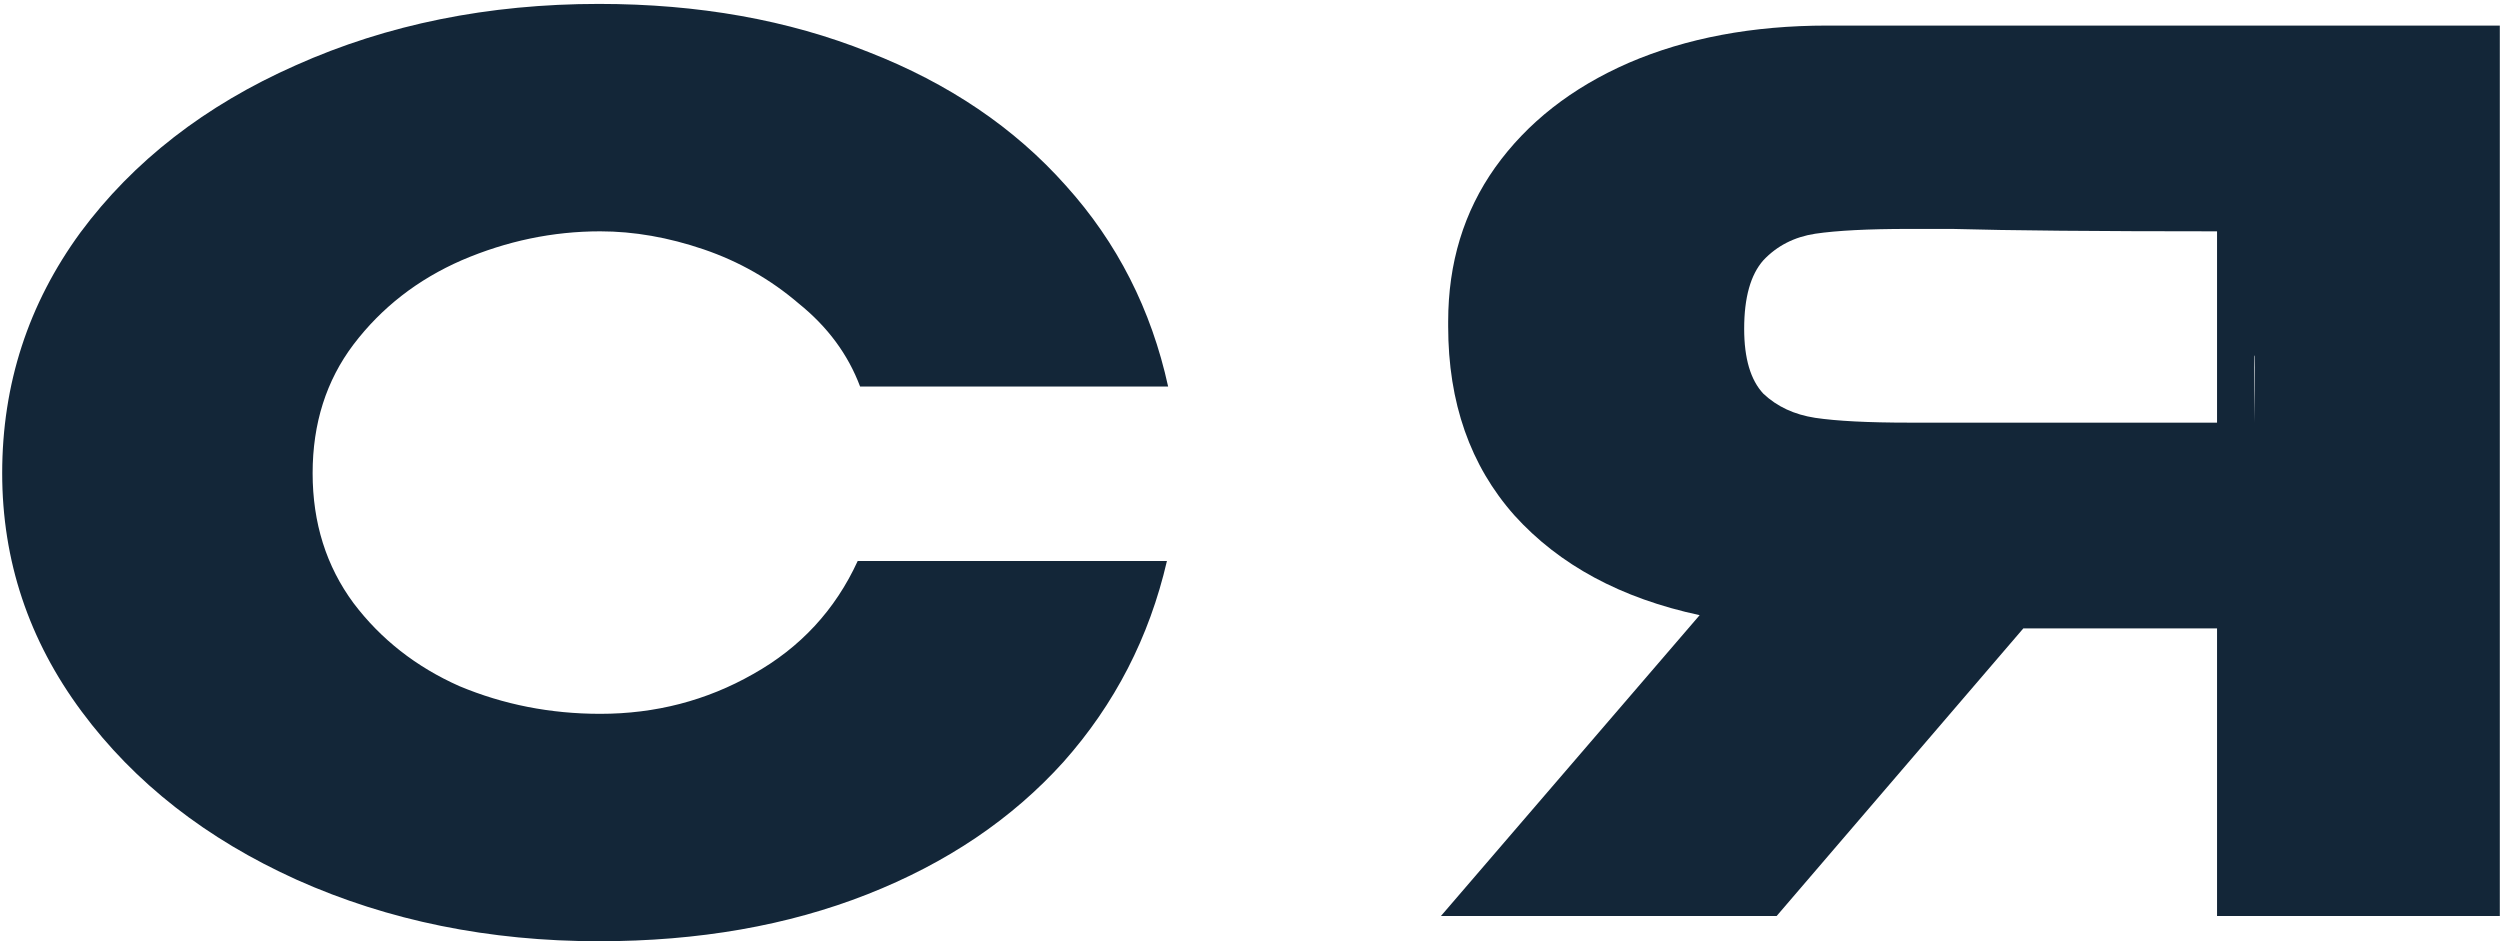 <?xml version="1.0" encoding="UTF-8"?> <svg xmlns="http://www.w3.org/2000/svg" width="401" height="151" viewBox="0 0 401 151" fill="none"> <path d="M0.351 75.898C0.351 61.616 4.533 48.749 12.896 37.298C21.388 25.847 32.904 16.904 47.443 10.471C62.111 3.909 78.323 0.628 96.079 0.628C112.034 0.628 126.444 3.201 139.311 8.348C152.178 13.366 162.728 20.507 170.963 29.771C179.198 38.906 184.666 49.65 187.368 62.002H137.96C136.03 56.855 132.749 52.416 128.117 48.685C123.614 44.825 118.531 41.93 112.87 40C107.209 38.07 101.676 37.105 96.272 37.105C88.681 37.105 81.282 38.649 74.077 41.737C67 44.825 61.21 49.328 56.707 55.247C52.332 61.037 50.145 67.921 50.145 75.898C50.145 83.875 52.332 90.823 56.707 96.742C61.082 102.532 66.743 106.971 73.691 110.059C80.768 113.018 88.295 114.498 96.272 114.498C105.15 114.498 113.32 112.375 120.783 108.129C128.374 103.883 133.971 97.836 137.574 89.987H187.175C184.344 102.21 178.812 112.954 170.577 122.218C162.342 131.353 151.856 138.43 139.118 143.448C126.38 148.466 112.034 150.975 96.079 150.975C78.452 150.975 62.304 147.694 47.636 141.132C33.097 134.57 21.581 125.563 13.089 114.112C4.597 102.661 0.351 89.923 0.351 75.898Z" fill="#132638"></path> <path d="M361.597 67.792C361.726 59.557 361.726 56.019 361.597 57.177V67.792ZM400.969 146.922H355.614V100.795H324.541L284.976 146.922H231.129L272.624 98.672C260.015 95.97 250.108 90.63 242.902 82.653C235.826 74.676 232.287 64.575 232.287 52.352V51.58C232.287 42.187 234.796 33.953 239.814 26.876C244.961 19.671 252.102 14.074 261.237 10.085C270.501 6.096 281.116 4.102 293.082 4.102H400.969V146.922ZM306.206 36.719C299.644 36.719 294.626 36.976 291.152 37.491C287.807 38.006 285.041 39.421 282.853 41.737C280.795 44.053 279.765 47.72 279.765 52.738C279.765 57.499 280.795 60.973 282.853 63.16C285.041 65.219 287.807 66.505 291.152 67.02C294.626 67.535 299.644 67.792 306.206 67.792H306.399H355.614V37.105C336.314 37.105 322.161 36.976 313.154 36.719H306.206Z" fill="#132638"></path> </svg> 